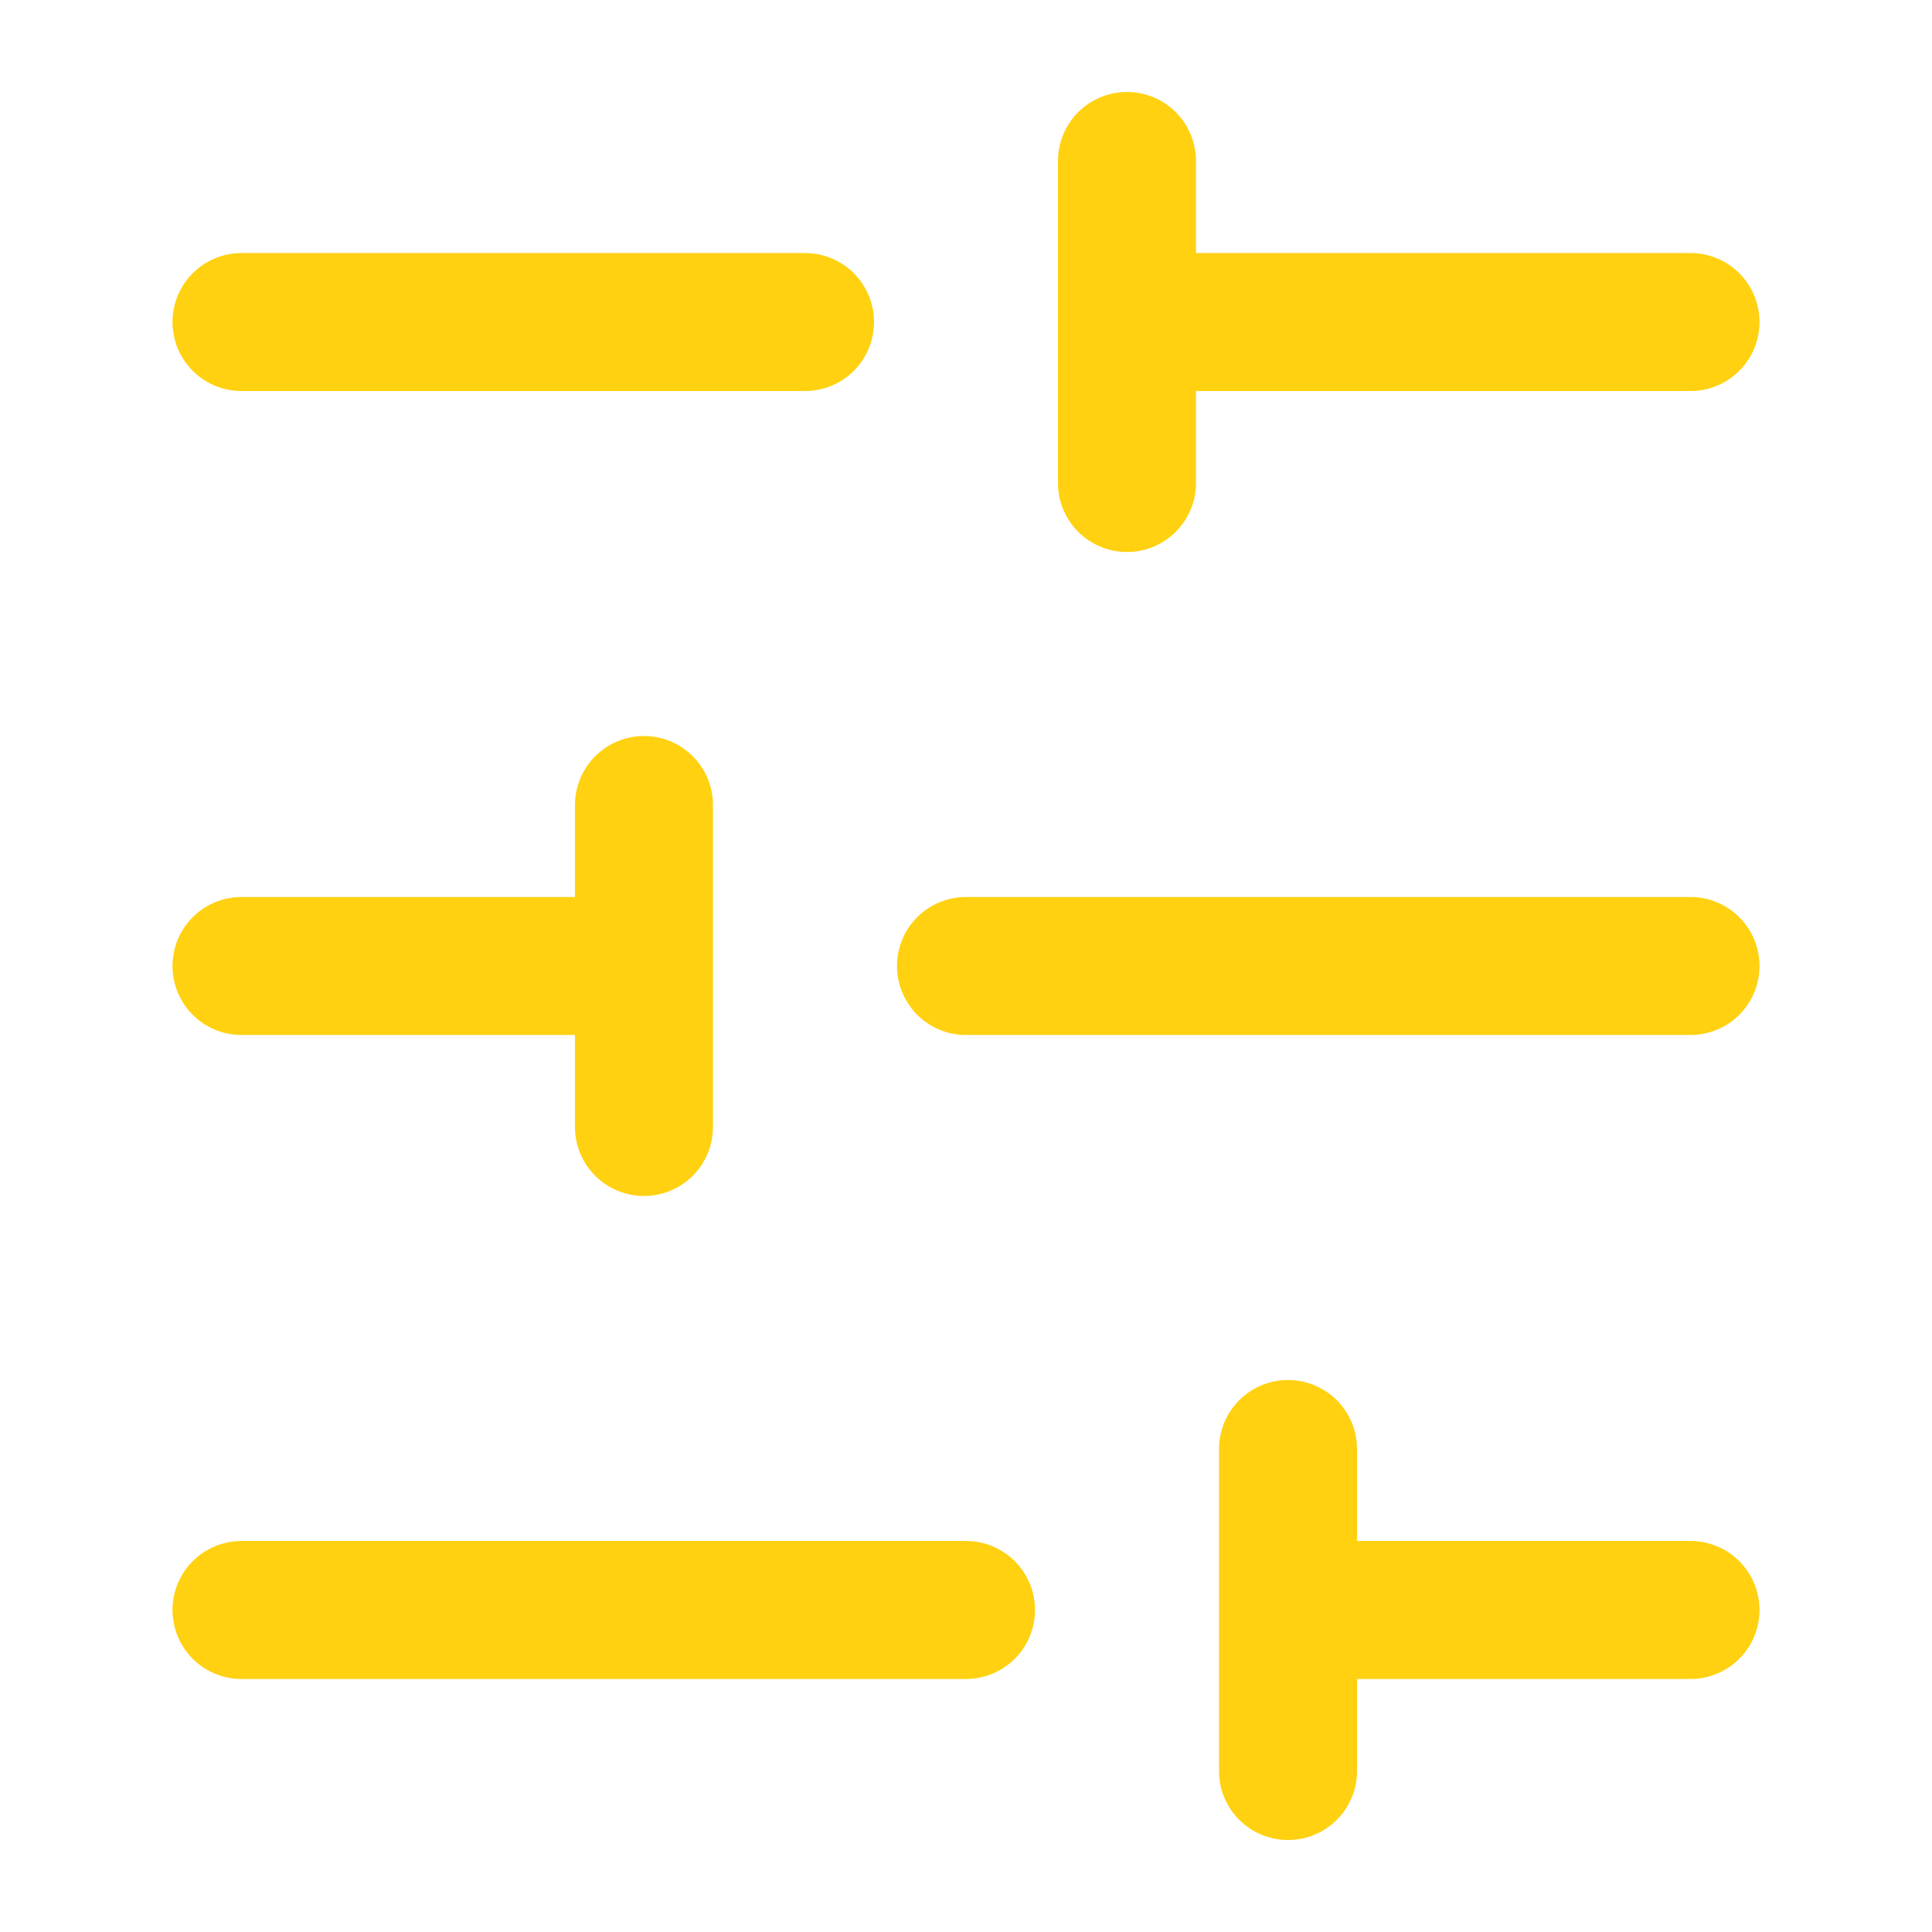 <?xml version="1.0" encoding="UTF-8"?> <svg xmlns="http://www.w3.org/2000/svg" width="28" height="28" viewBox="0 0 28 28" fill="none"><path d="M24.5 4.667H16.333M11.667 4.667H3.5M24.5 14H14M9.333 14H3.5M24.5 23.333H18.667M14 23.333H3.5M16.333 2.333V7M9.333 11.667V16.333M18.667 21V25.667" stroke="#FFD110" stroke-width="2" stroke-linecap="round" stroke-linejoin="round"></path></svg> 